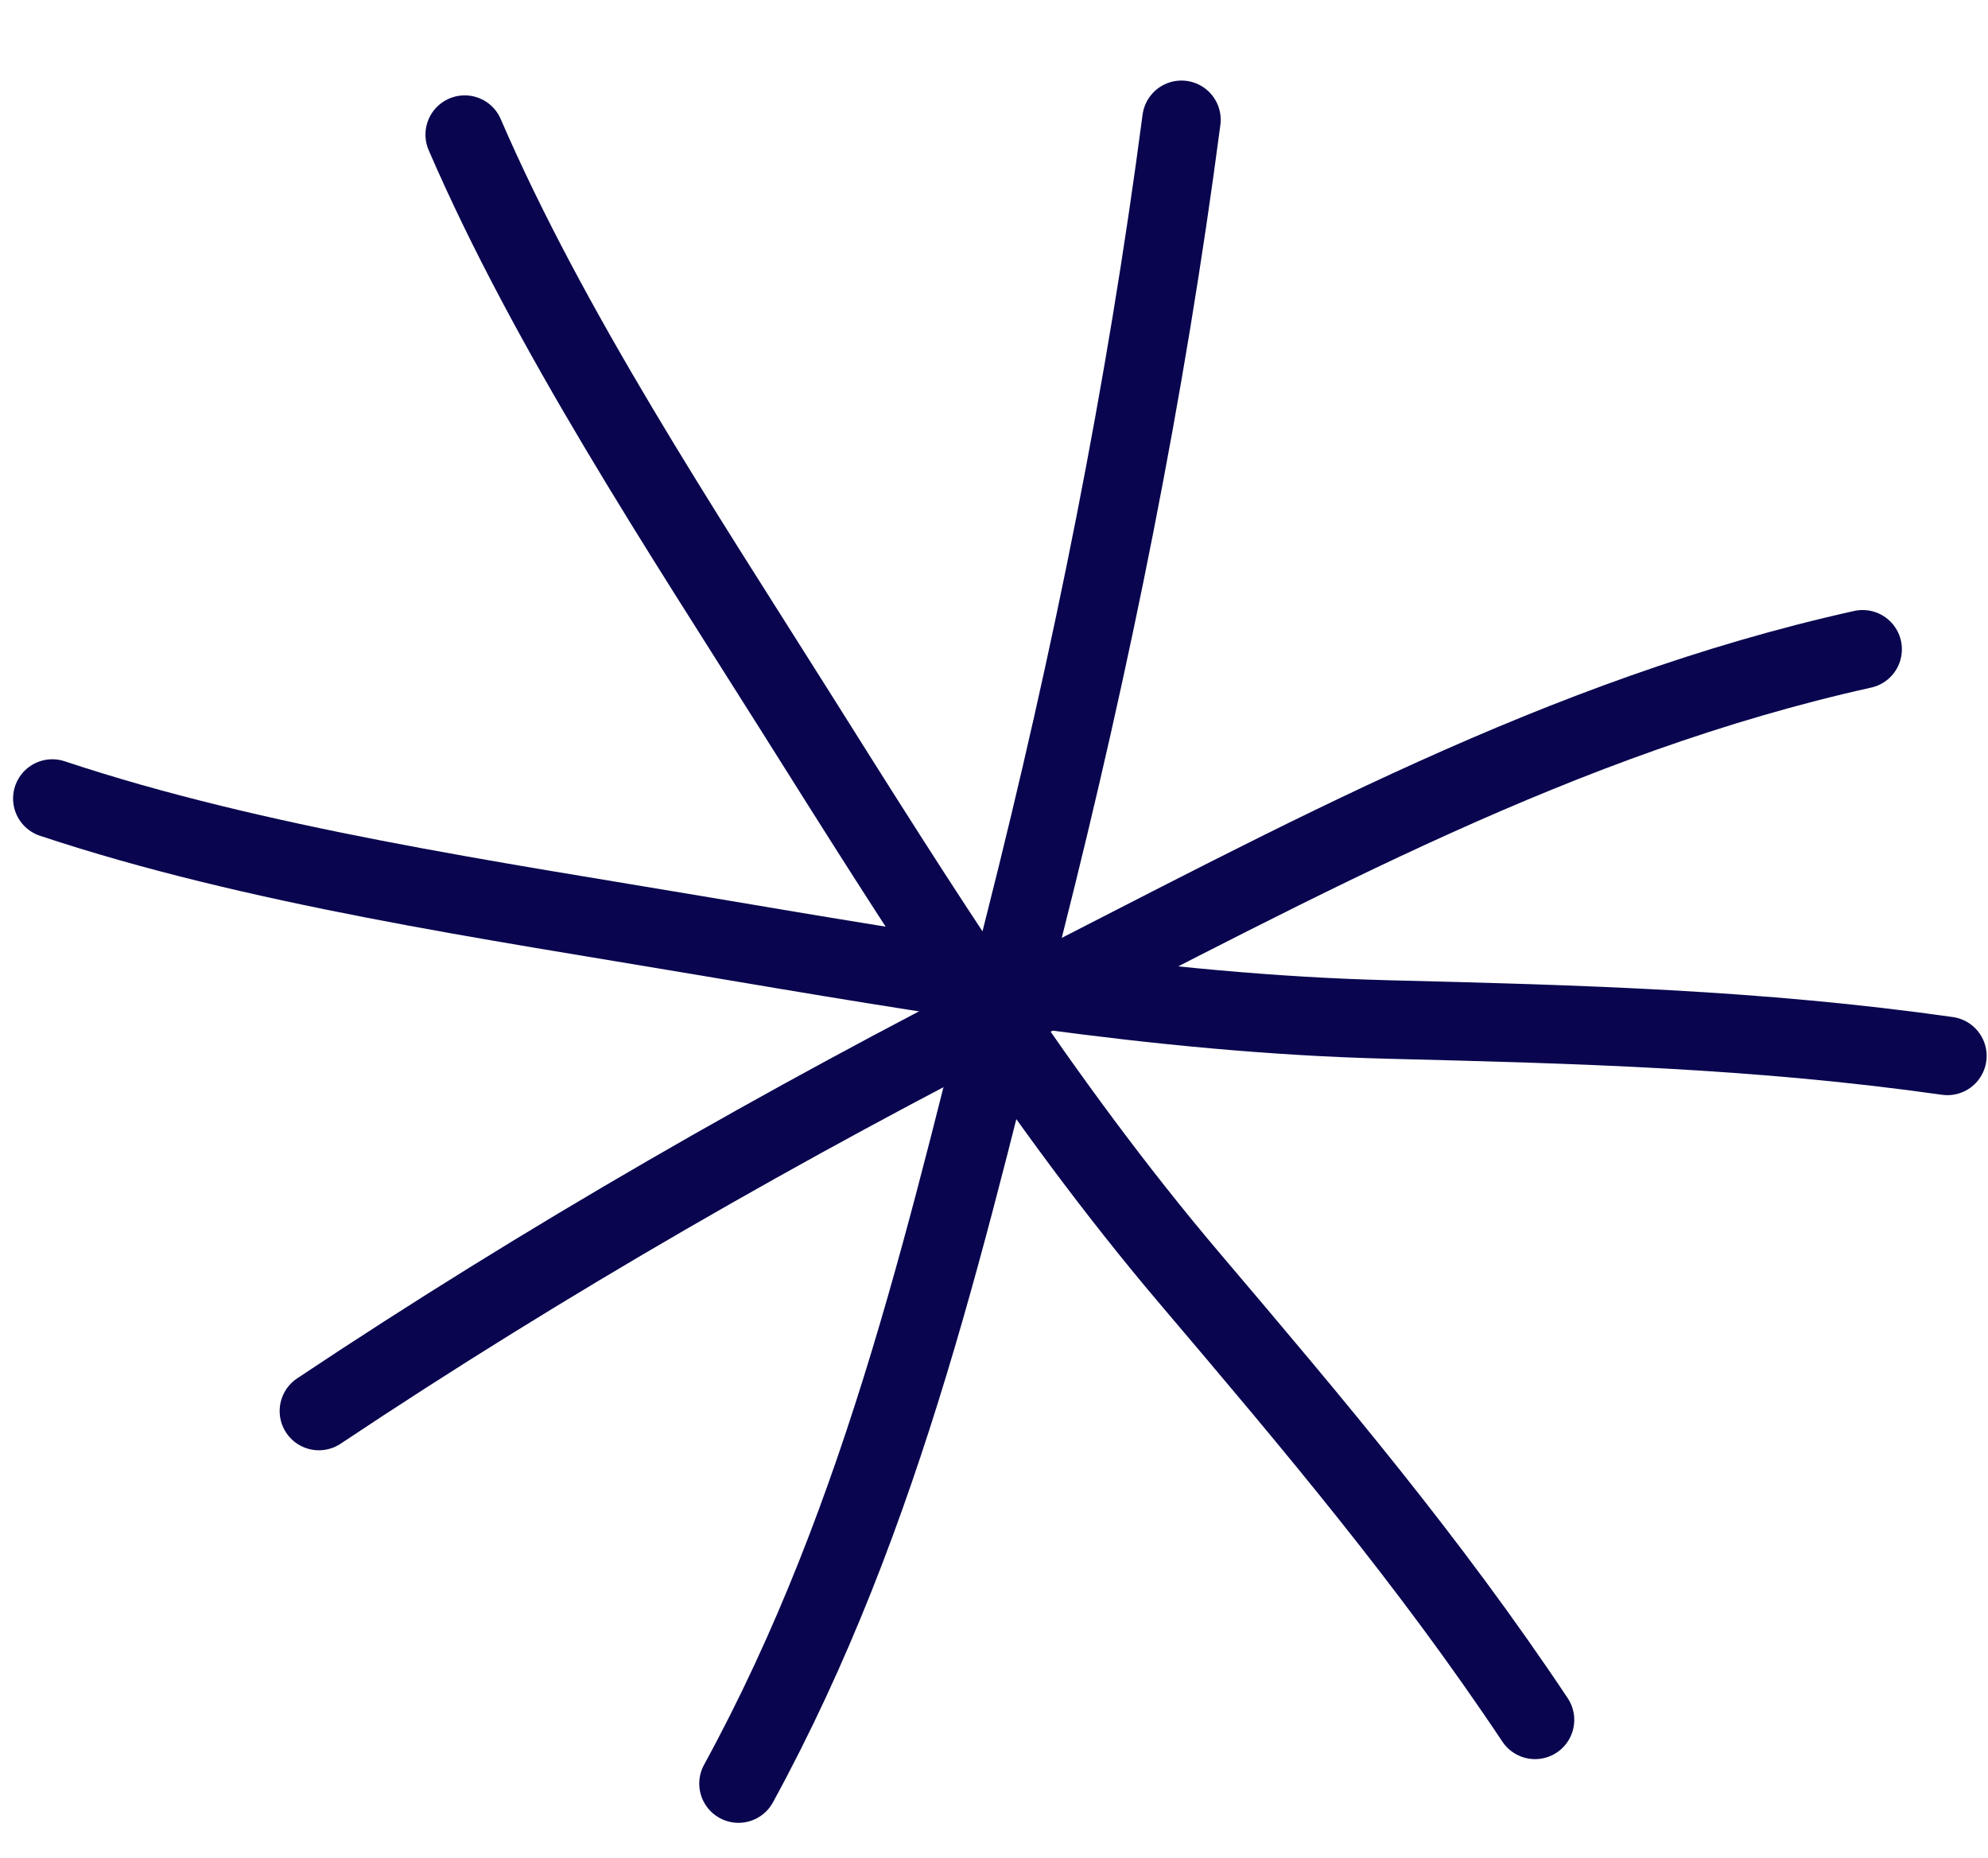 <svg width="76" height="71" viewBox="0 0 76 71" fill="none" xmlns="http://www.w3.org/2000/svg">
<path d="M71.208 24.816C59.681 27.378 49.696 32.903 39.295 38.193C29.976 42.934 20.885 48.135 12.191 53.931" stroke="#09064F" stroke-width="3" stroke-linecap="round"/>
<path d="M28.232 68.17C33.892 57.807 36.306 46.654 39.171 35.341C41.737 25.206 43.807 14.938 45.167 4.579" stroke="#09064F" stroke-width="3" stroke-linecap="round"/>
<path d="M17.765 5.145C20.998 12.631 26.048 20.268 30.398 27.177C35.087 34.624 39.775 42.14 45.48 48.86C50.236 54.461 54.636 59.666 58.683 65.735" stroke="#09064F" stroke-width="3" stroke-linecap="round"/>
<path d="M2 30.52C9.738 33.096 18.798 34.415 26.849 35.773C35.526 37.235 44.255 38.745 53.068 38.966C60.413 39.149 67.226 39.333 74.448 40.358" stroke="#09064F" stroke-width="3" stroke-linecap="round"/>
</svg>
